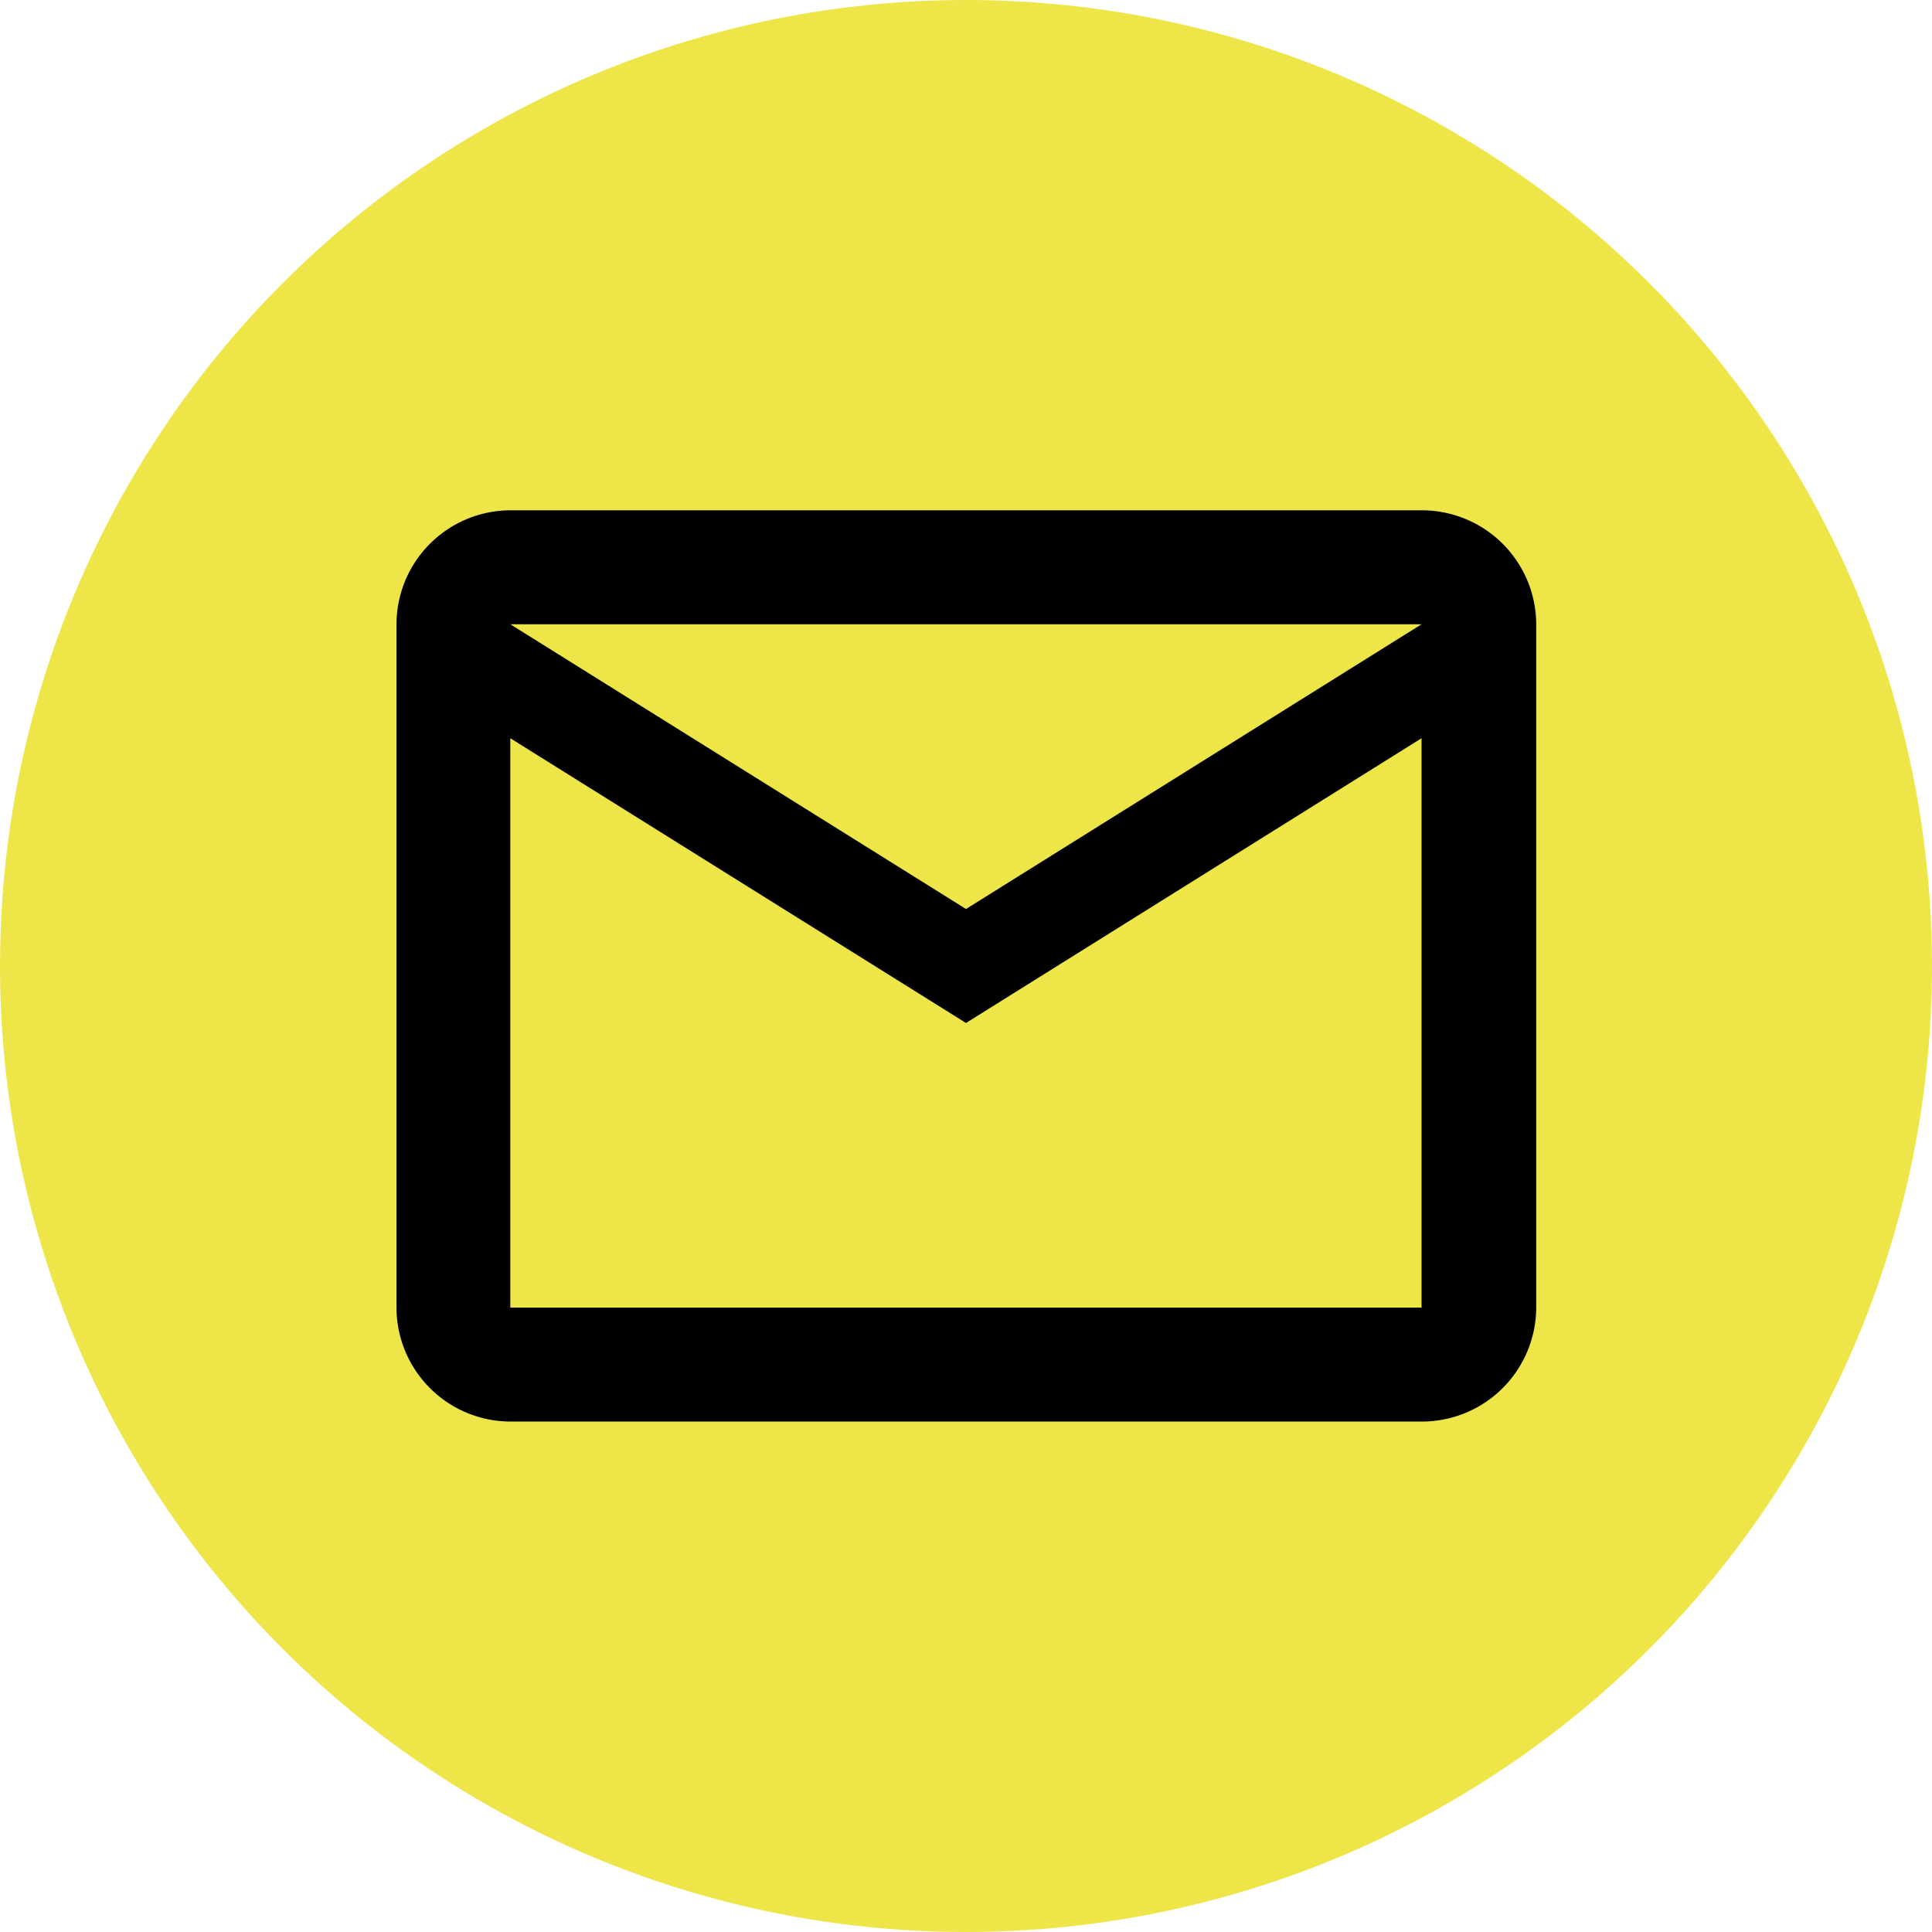 <svg xmlns="http://www.w3.org/2000/svg" viewBox="0 0 138.34 138.34"><defs><style>.cls-1{fill:#eee648;}</style></defs><title>Recurso 84mail</title><g id="Capa_2" data-name="Capa 2"><g id="Capa_1-2" data-name="Capa 1"><circle class="cls-1" cx="69.17" cy="69.17" r="69.17"/><path d="M36.54,101.79a8.18,8.18,0,0,1-8.15-8.16V44.7a8.18,8.18,0,0,1,8.15-8.16h65.25A8.19,8.19,0,0,1,110,44.7V93.63a8.19,8.19,0,0,1-8.16,8.16ZM69.17,73.25,36.54,52.86V93.63h65.25V52.86Zm0-8.16L101.79,44.7H36.54ZM36.54,52.86v0Z"/></g></g></svg>